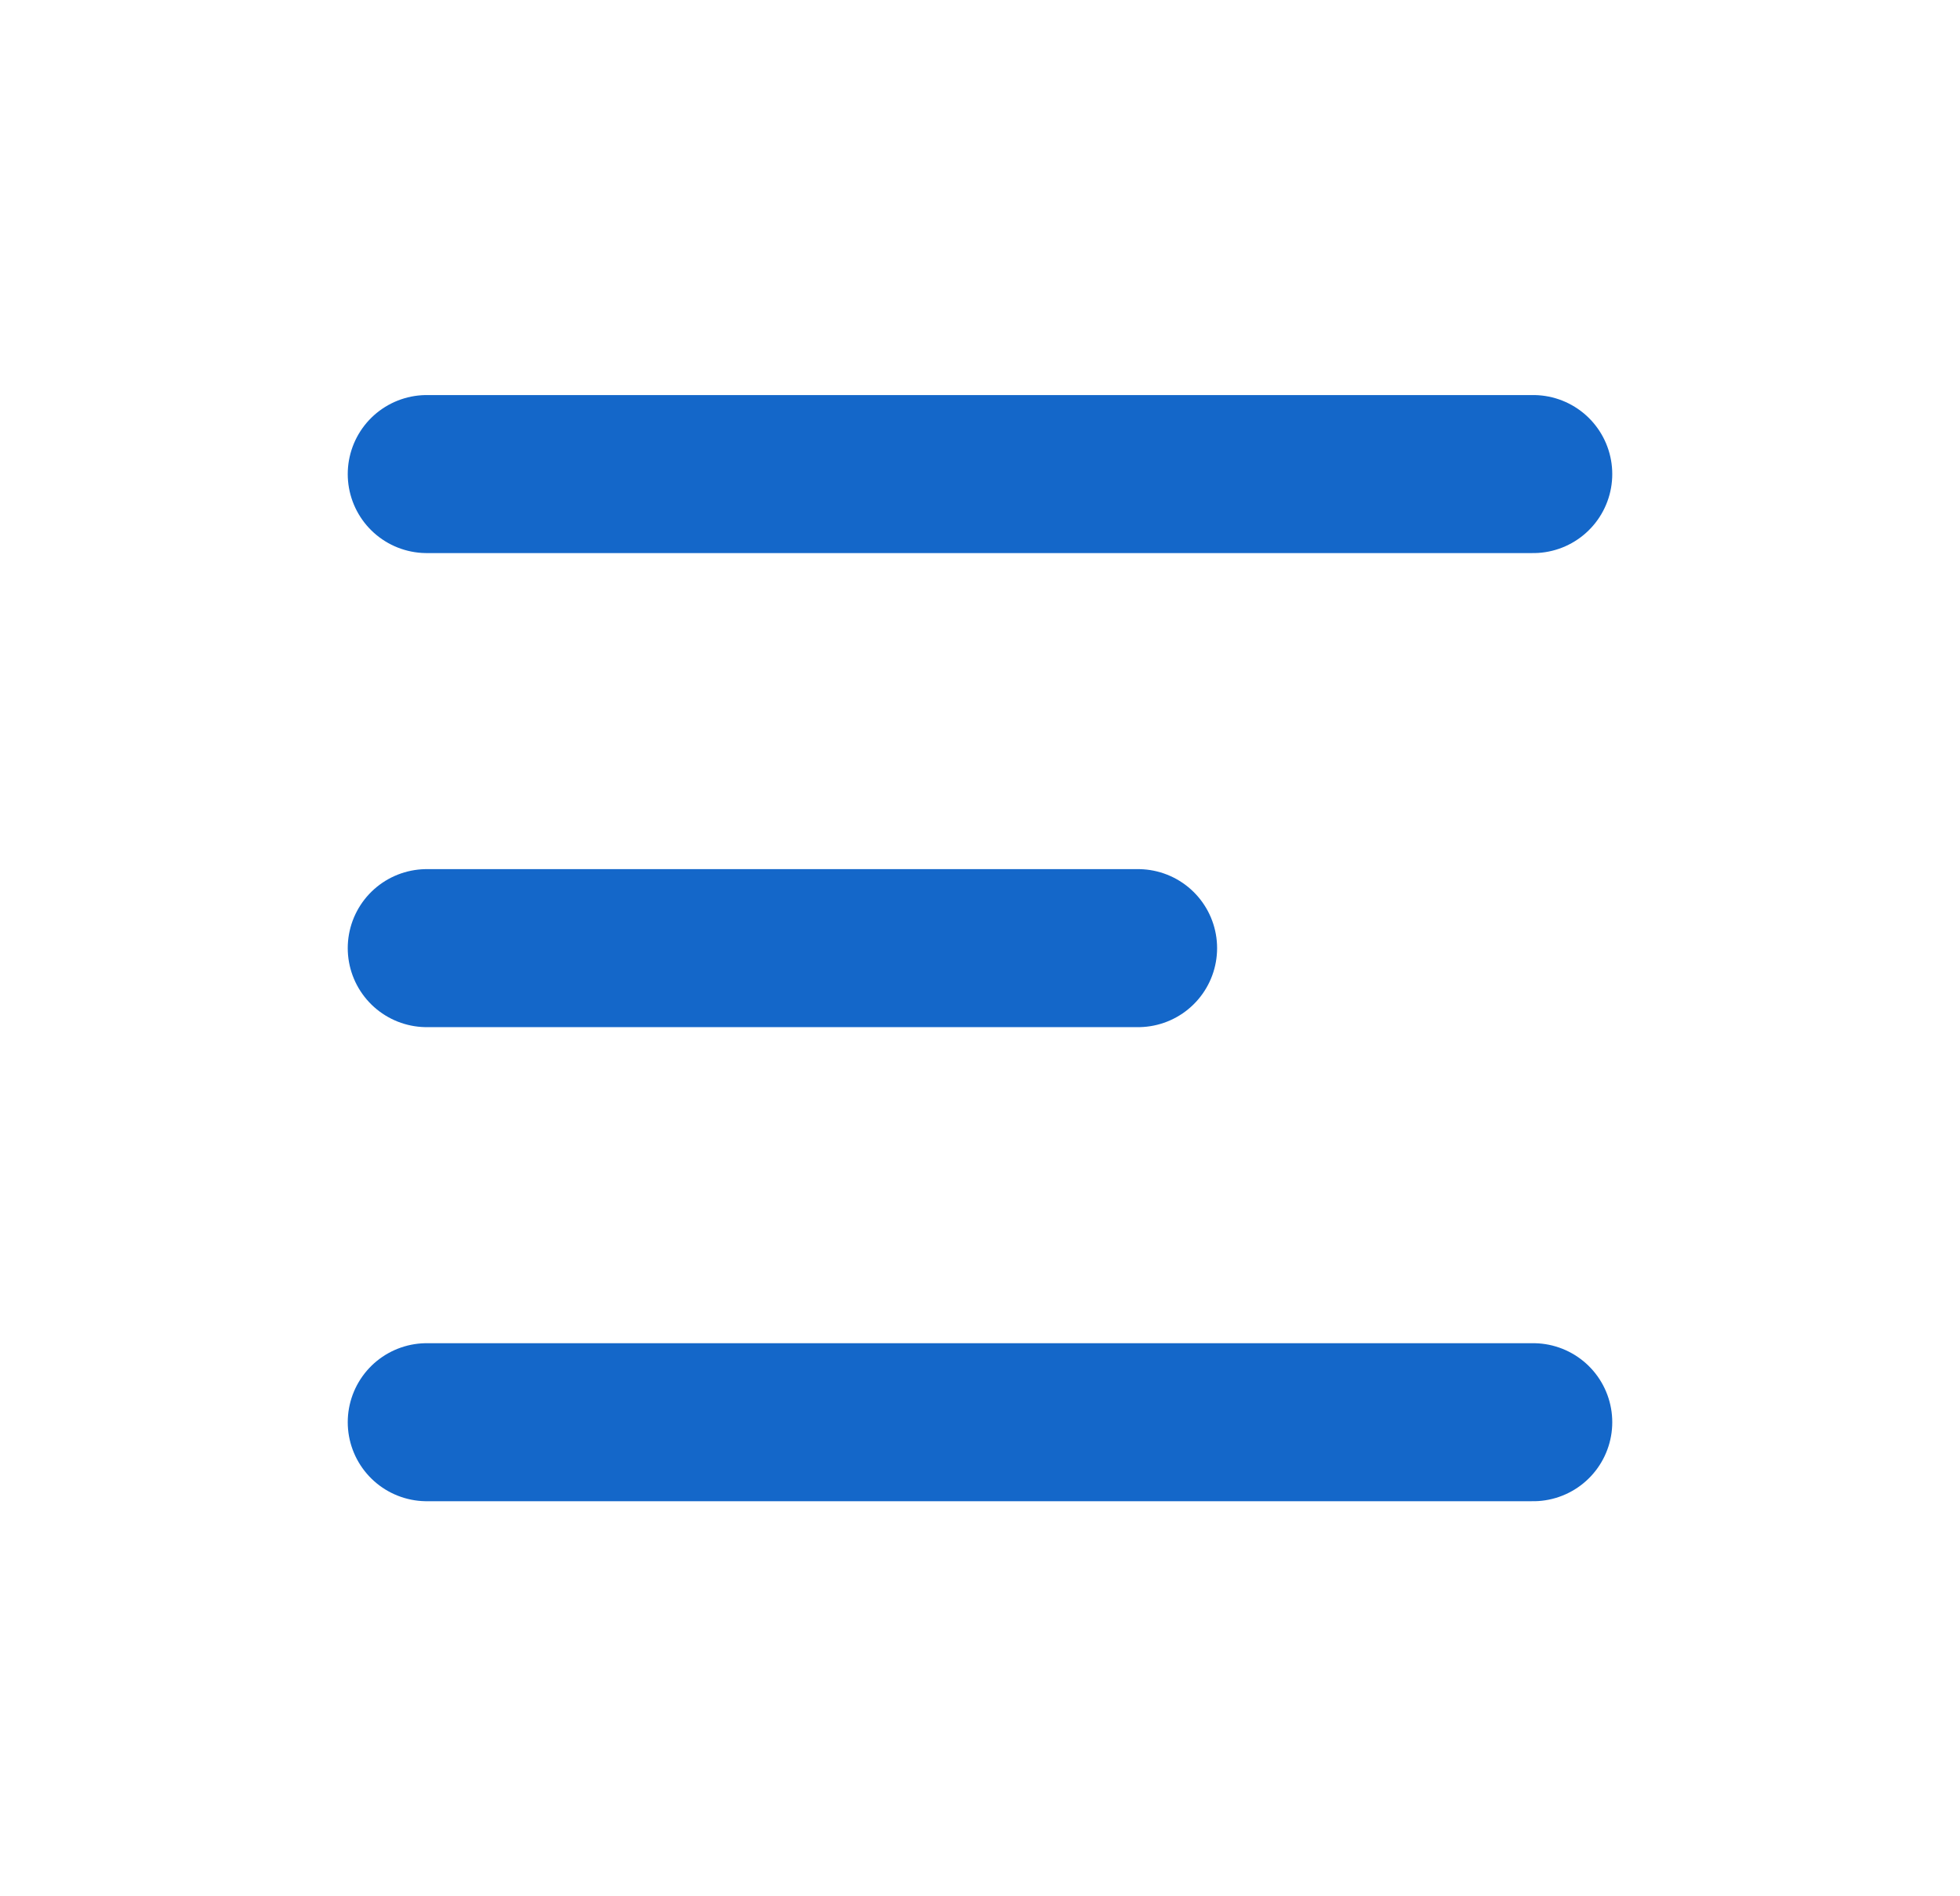 <svg width="31" height="30" viewBox="0 0 31 30" fill="none" xmlns="http://www.w3.org/2000/svg">
<path d="M6.75 7.5L24.25 7.5" stroke="#1467C9" stroke-width="2.5" stroke-linecap="round"/>
<path d="M6.75 15H18" stroke="#1467C9" stroke-width="2.5" stroke-linecap="round"/>
<path d="M6.75 22.5H24.25" stroke="#1467C9" stroke-width="2.5" stroke-linecap="round"/>
</svg>
